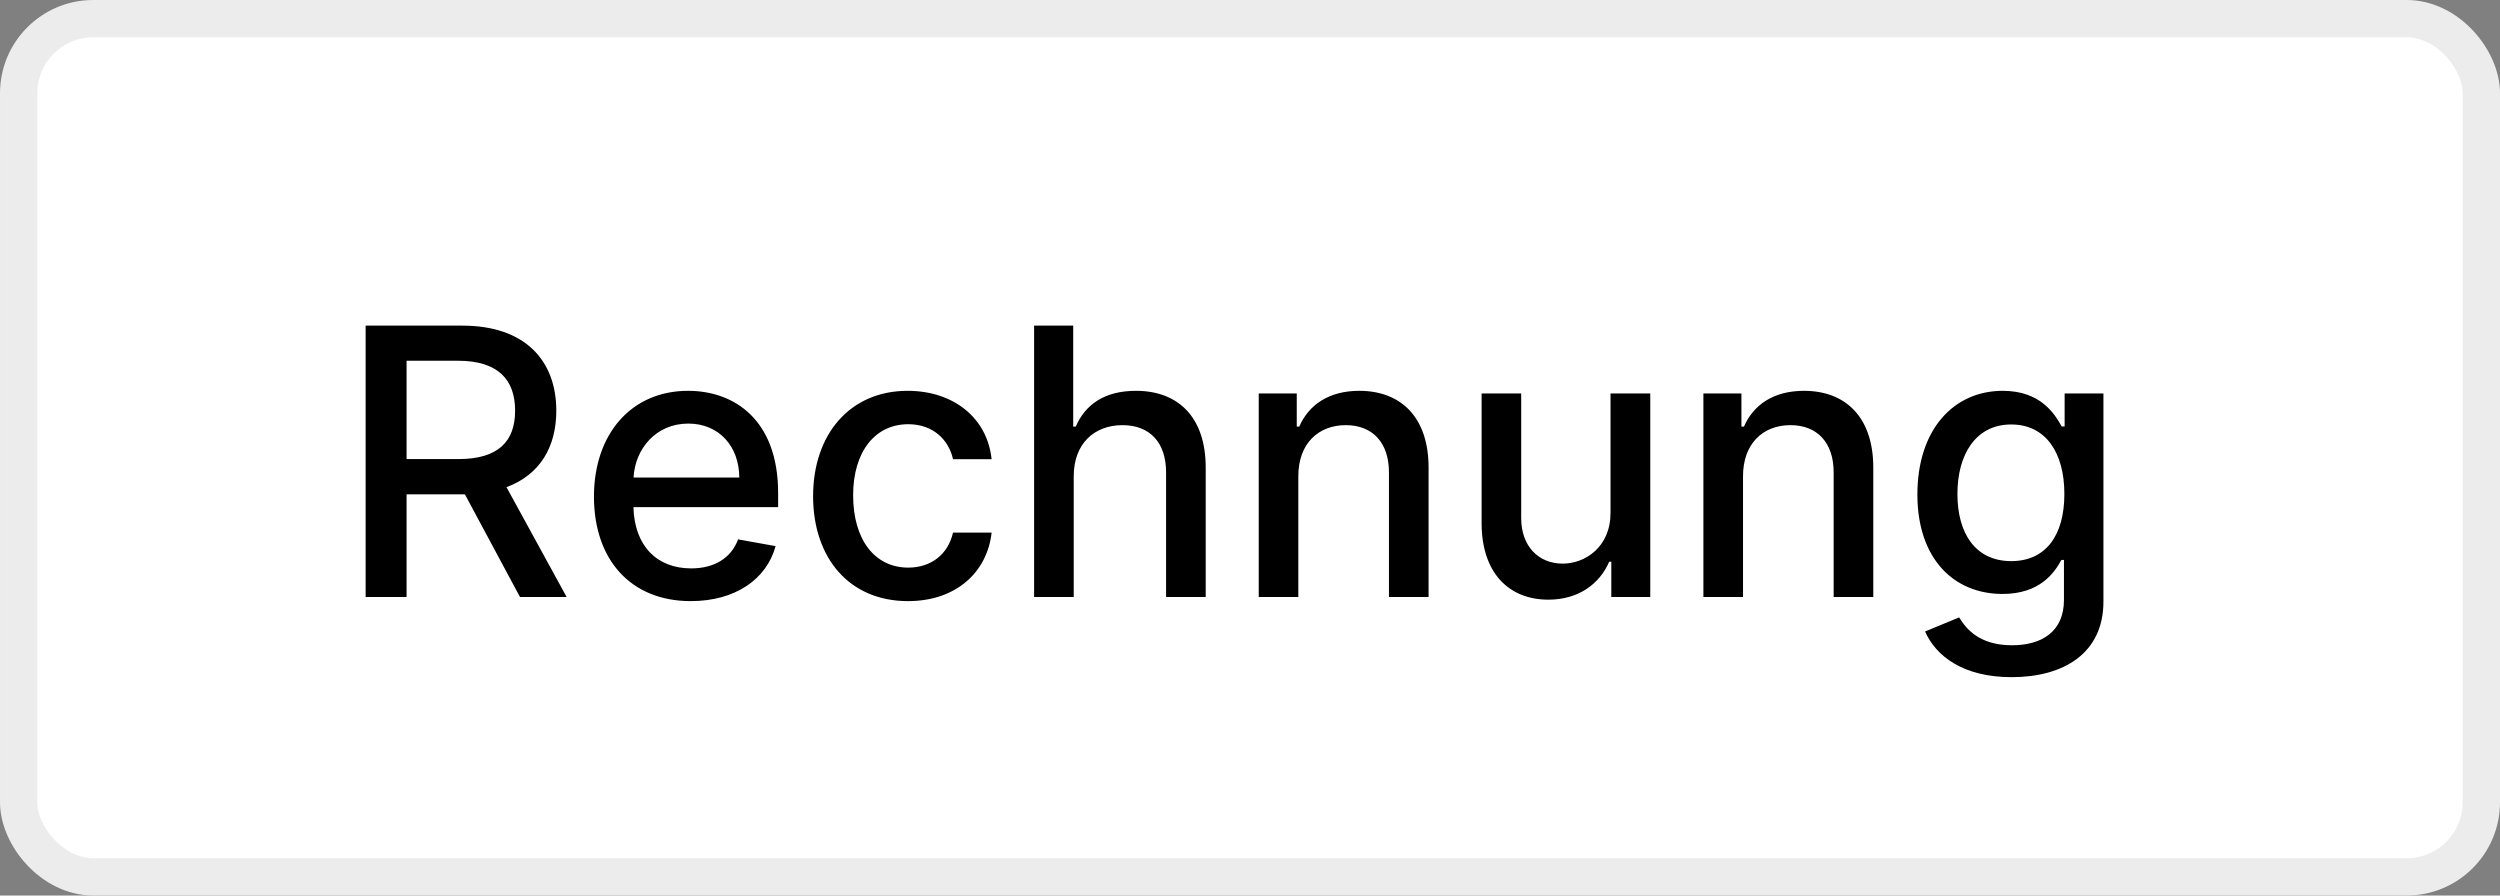 <svg xmlns:xlink="http://www.w3.org/1999/xlink" xmlns="http://www.w3.org/2000/svg" version="1.1" viewBox="0 0 67 24" height="24px" width="67px">
    <rect x="0" y="0" width="67" height="24" fill="#808080" stroke="none"/>
    <title>Group</title>
    <g fill-rule="evenodd" fill="none" stroke-width="1" stroke="none" id="Page-1">
        <g transform="translate(-173, -318)" id="A4">
            <g transform="translate(173, 318)" id="Group">
                <rect rx="2" height="23" width="66" y="0.5" x="0.5" fill="#FFFFFF" stroke="#ECECEC" id="Rectangle"></rect>
                <path fill-rule="nonzero" fill="#000000" id="Combined-Shape" d="M9.799,16 L10.896,16 L10.896,13.248 L12.388,13.248 C12.413,13.248 12.434,13.248 12.459,13.248 L13.936,16 L15.186,16 L13.574,13.056 C14.465,12.726 14.909,11.984 14.909,11.007 C14.909,9.668 14.078,8.727 12.391,8.727 L9.799,8.727 L9.799,16 Z M10.896,12.303 L10.896,9.668 L12.274,9.668 C13.357,9.668 13.805,10.183 13.805,11.007 C13.805,11.827 13.357,12.303 12.288,12.303 L10.896,12.303 Z M18.513,16.11 C19.703,16.11 20.545,15.524 20.786,14.636 L19.781,14.455 C19.589,14.97 19.128,15.233 18.524,15.233 C17.615,15.233 17.004,14.643 16.976,13.592 L20.854,13.592 L20.854,13.216 C20.854,11.245 19.675,10.474 18.439,10.474 C16.919,10.474 15.918,11.632 15.918,13.308 C15.918,15.002 16.905,16.11 18.513,16.11 Z M16.979,12.797 C17.022,12.023 17.583,11.352 18.446,11.352 C19.27,11.352 19.81,11.962 19.813,12.797 L16.979,12.797 Z M24.334,16.11 C25.623,16.11 26.457,15.336 26.575,14.274 L25.541,14.274 C25.406,14.864 24.948,15.212 24.341,15.212 C23.442,15.212 22.864,14.462 22.864,13.273 C22.864,12.104 23.453,11.369 24.341,11.369 C25.016,11.369 25.428,11.795 25.541,12.307 L26.575,12.307 C26.461,11.206 25.562,10.474 24.323,10.474 C22.786,10.474 21.791,11.632 21.791,13.298 C21.791,14.942 22.75,16.11 24.334,16.11 Z M28.776,12.761 C28.776,11.891 29.327,11.394 30.083,11.394 C30.815,11.394 31.251,11.859 31.251,12.658 L31.251,16 L32.313,16 L32.313,12.531 C32.313,11.17 31.567,10.474 30.445,10.474 C29.597,10.474 29.085,10.844 28.83,11.433 L28.762,11.433 L28.762,8.727 L27.714,8.727 L27.714,16 L28.776,16 L28.776,12.761 Z M34.795,12.761 C34.795,11.891 35.328,11.394 36.067,11.394 C36.788,11.394 37.224,11.866 37.224,12.658 L37.224,16 L38.286,16 L38.286,12.531 C38.286,11.181 37.544,10.474 36.429,10.474 C35.609,10.474 35.072,10.854 34.82,11.433 L34.753,11.433 L34.753,10.545 L33.734,10.545 L33.734,16 L34.795,16 L34.795,12.761 Z M43.162,13.738 C43.165,14.665 42.477,15.105 41.88,15.105 C41.223,15.105 40.768,14.629 40.768,13.887 L40.768,10.545 L39.707,10.545 L39.707,14.015 C39.707,15.368 40.449,16.071 41.496,16.071 C42.317,16.071 42.874,15.638 43.126,15.055 L43.183,15.055 L43.183,16 L44.227,16 L44.227,10.545 L43.162,10.545 L43.162,13.738 Z M46.713,12.761 C46.713,11.891 47.246,11.394 47.984,11.394 C48.705,11.394 49.142,11.866 49.142,12.658 L49.142,16 L50.204,16 L50.204,12.531 C50.204,11.181 49.462,10.474 48.347,10.474 C47.526,10.474 46.99,10.854 46.738,11.433 L46.67,11.433 L46.67,10.545 L45.651,10.545 L45.651,16 L46.713,16 L46.713,12.761 Z M53.911,18.148 C55.3,18.148 56.372,17.513 56.372,16.121 L56.372,10.545 L55.332,10.545 L55.332,11.43 L55.254,11.43 C55.065,11.092 54.689,10.474 53.673,10.474 C52.356,10.474 51.386,11.515 51.386,13.251 C51.386,14.991 52.377,15.918 53.666,15.918 C54.668,15.918 55.055,15.354 55.246,15.006 L55.314,15.006 L55.314,16.078 C55.314,16.92 54.728,17.293 53.922,17.293 C53.038,17.293 52.693,16.849 52.505,16.547 L51.592,16.923 C51.88,17.58 52.608,18.148 53.911,18.148 Z M53.901,15.038 C52.952,15.038 52.459,14.31 52.459,13.237 C52.459,12.19 52.942,11.376 53.901,11.376 C54.827,11.376 55.325,12.133 55.325,13.237 C55.325,14.363 54.817,15.038 53.901,15.038 Z"></path>
            </g>
        </g>
    </g>
</svg>